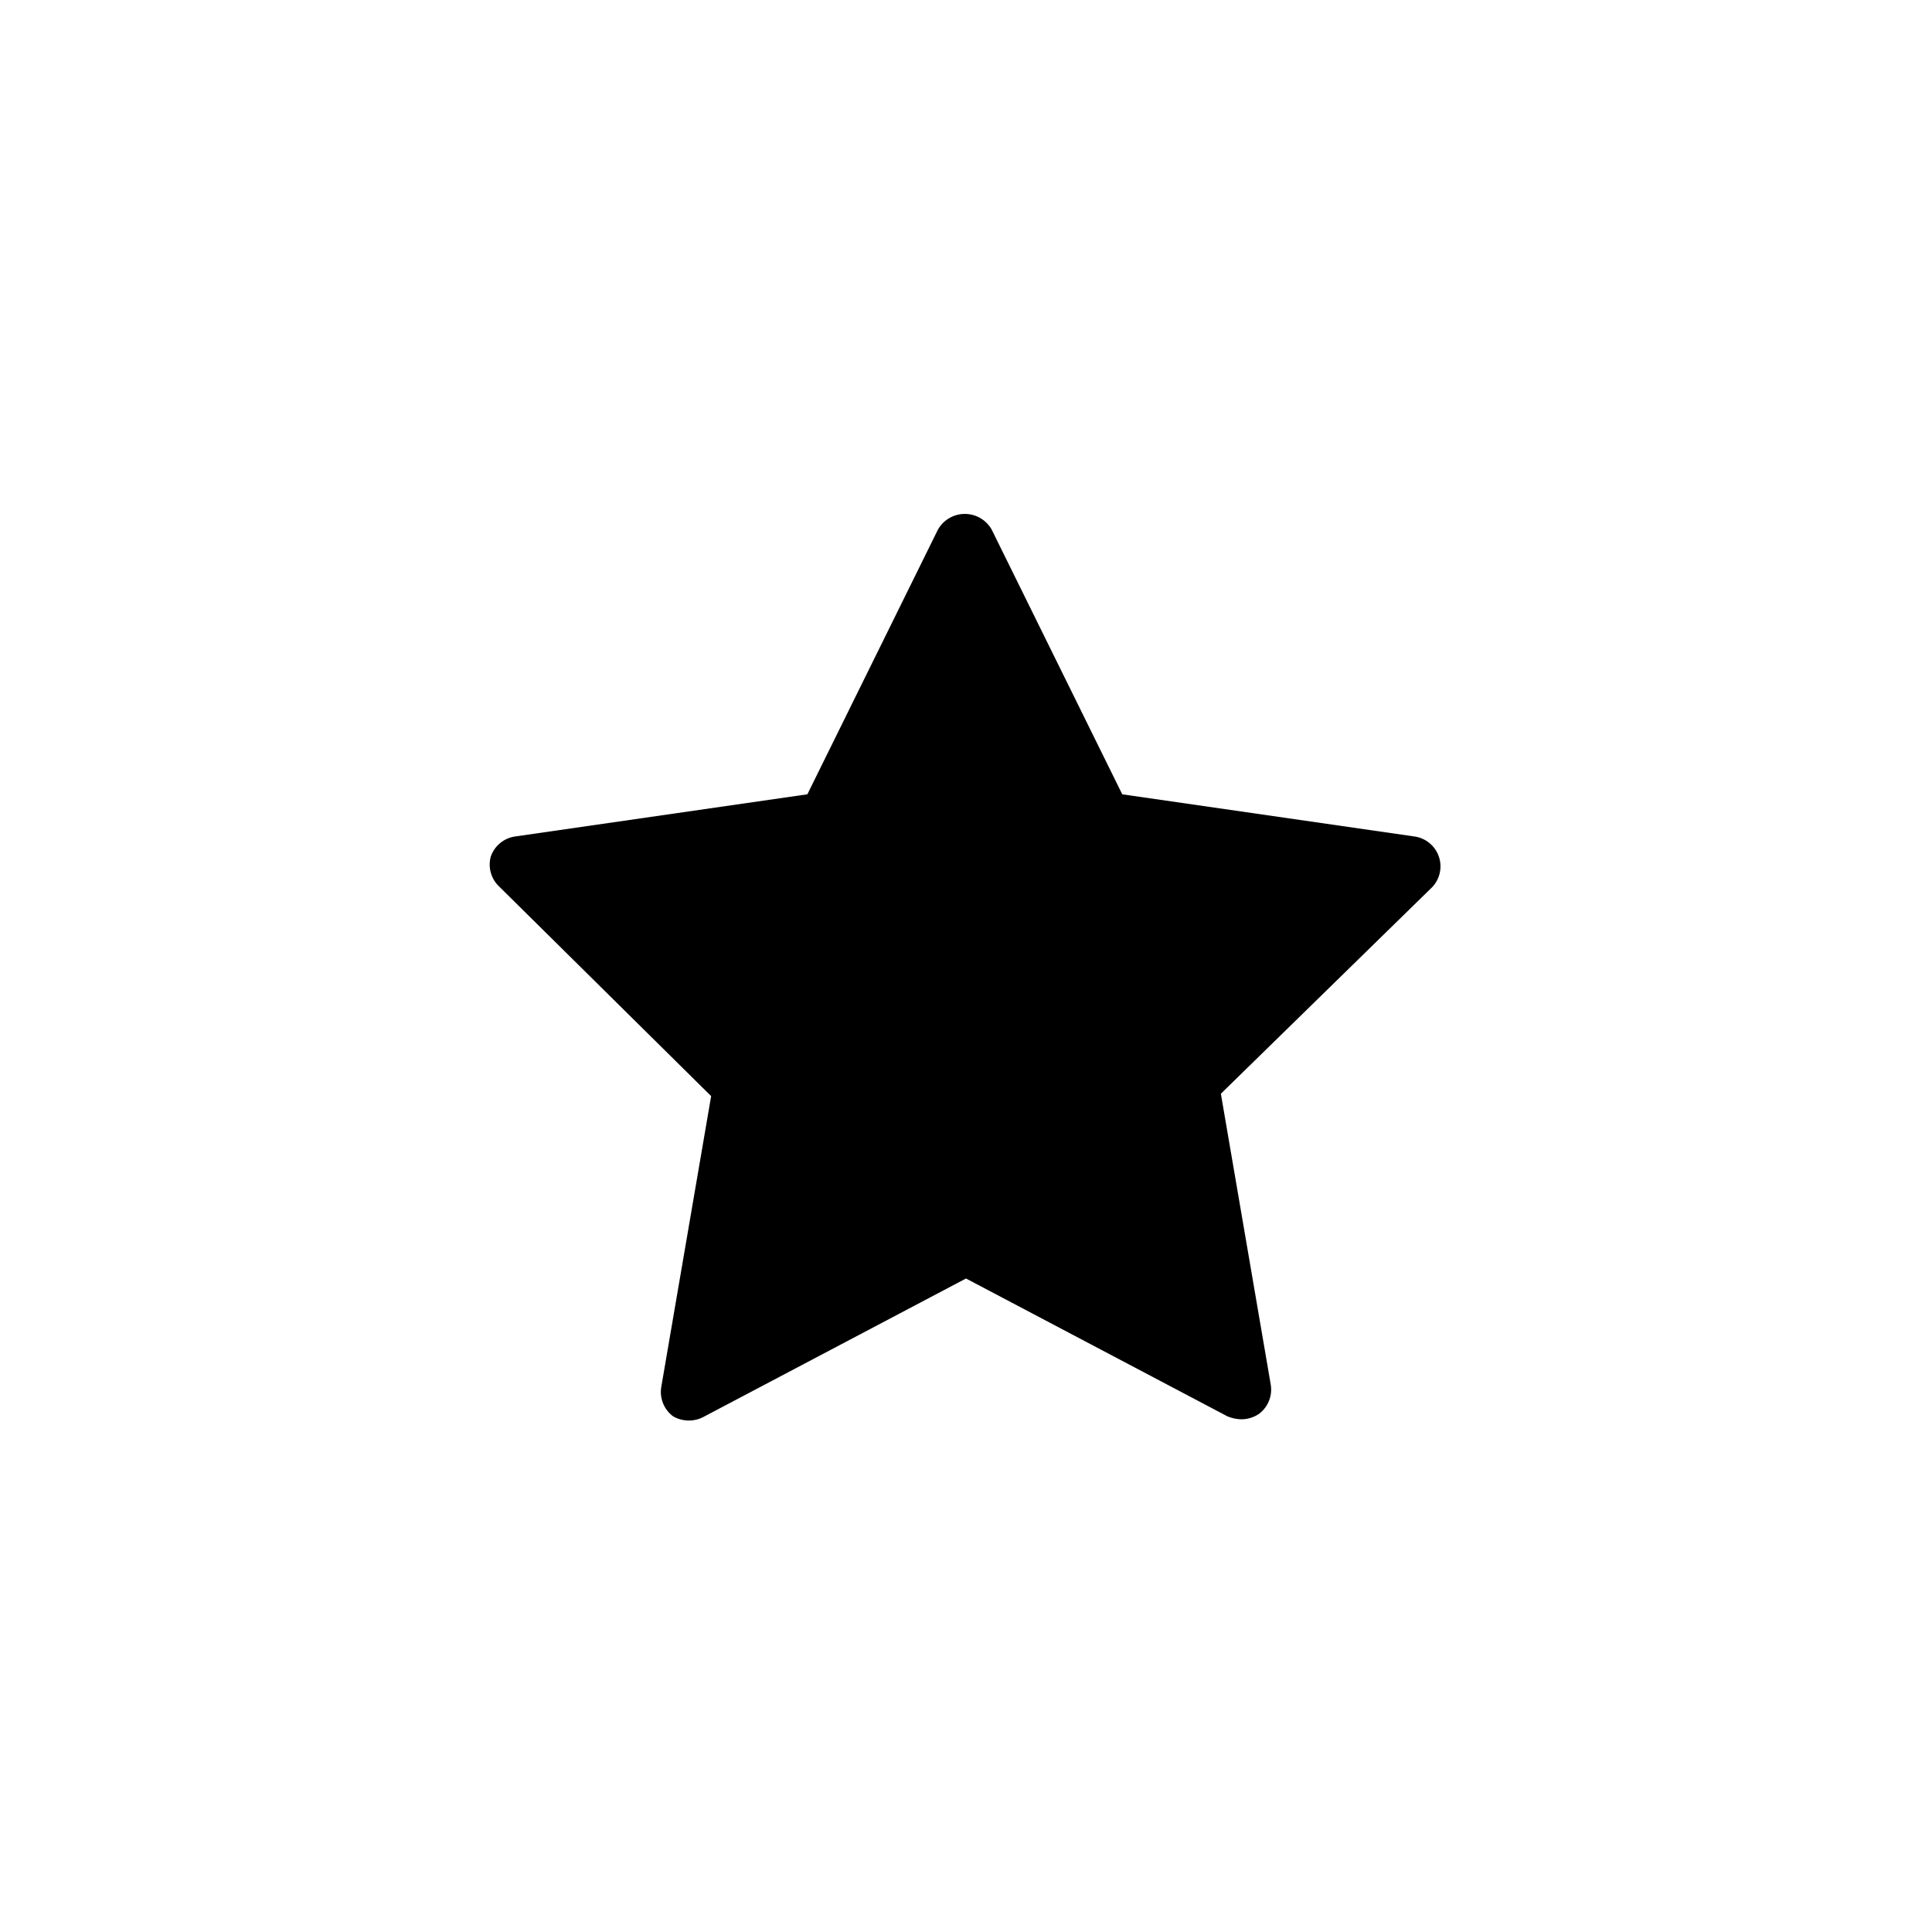 <?xml version="1.0" encoding="UTF-8"?>
<!-- Uploaded to: SVG Repo, www.svgrepo.com, Generator: SVG Repo Mixer Tools -->
<svg fill="#000000" width="800px" height="800px" version="1.1" viewBox="144 144 512 512" xmlns="http://www.w3.org/2000/svg">
 <path d="m523.59 379.06-56.047 54.789 13.227 77.145h-0.004c0.473 2.961-0.742 5.934-3.148 7.715-1.395 0.938-3.043 1.434-4.723 1.418-1.246-0.035-2.473-0.301-3.621-0.785l-69.273-36.527-69.273 36.527c-2.582 1.488-5.766 1.488-8.348 0-2.406-1.785-3.617-4.758-3.148-7.715l13.227-77.145-56.051-55.422c-2.231-2.023-3.141-5.121-2.359-8.027 0.973-2.856 3.469-4.926 6.453-5.356l77.461-11.18 34.637-70.219v0.004c1.465-2.531 4.164-4.086 7.086-4.086s5.621 1.555 7.086 4.086l34.637 70.219 77.461 11.18v-0.004c2.984 0.43 5.481 2.5 6.453 5.356 0.941 2.789 0.273 5.871-1.73 8.027z"/>
</svg>